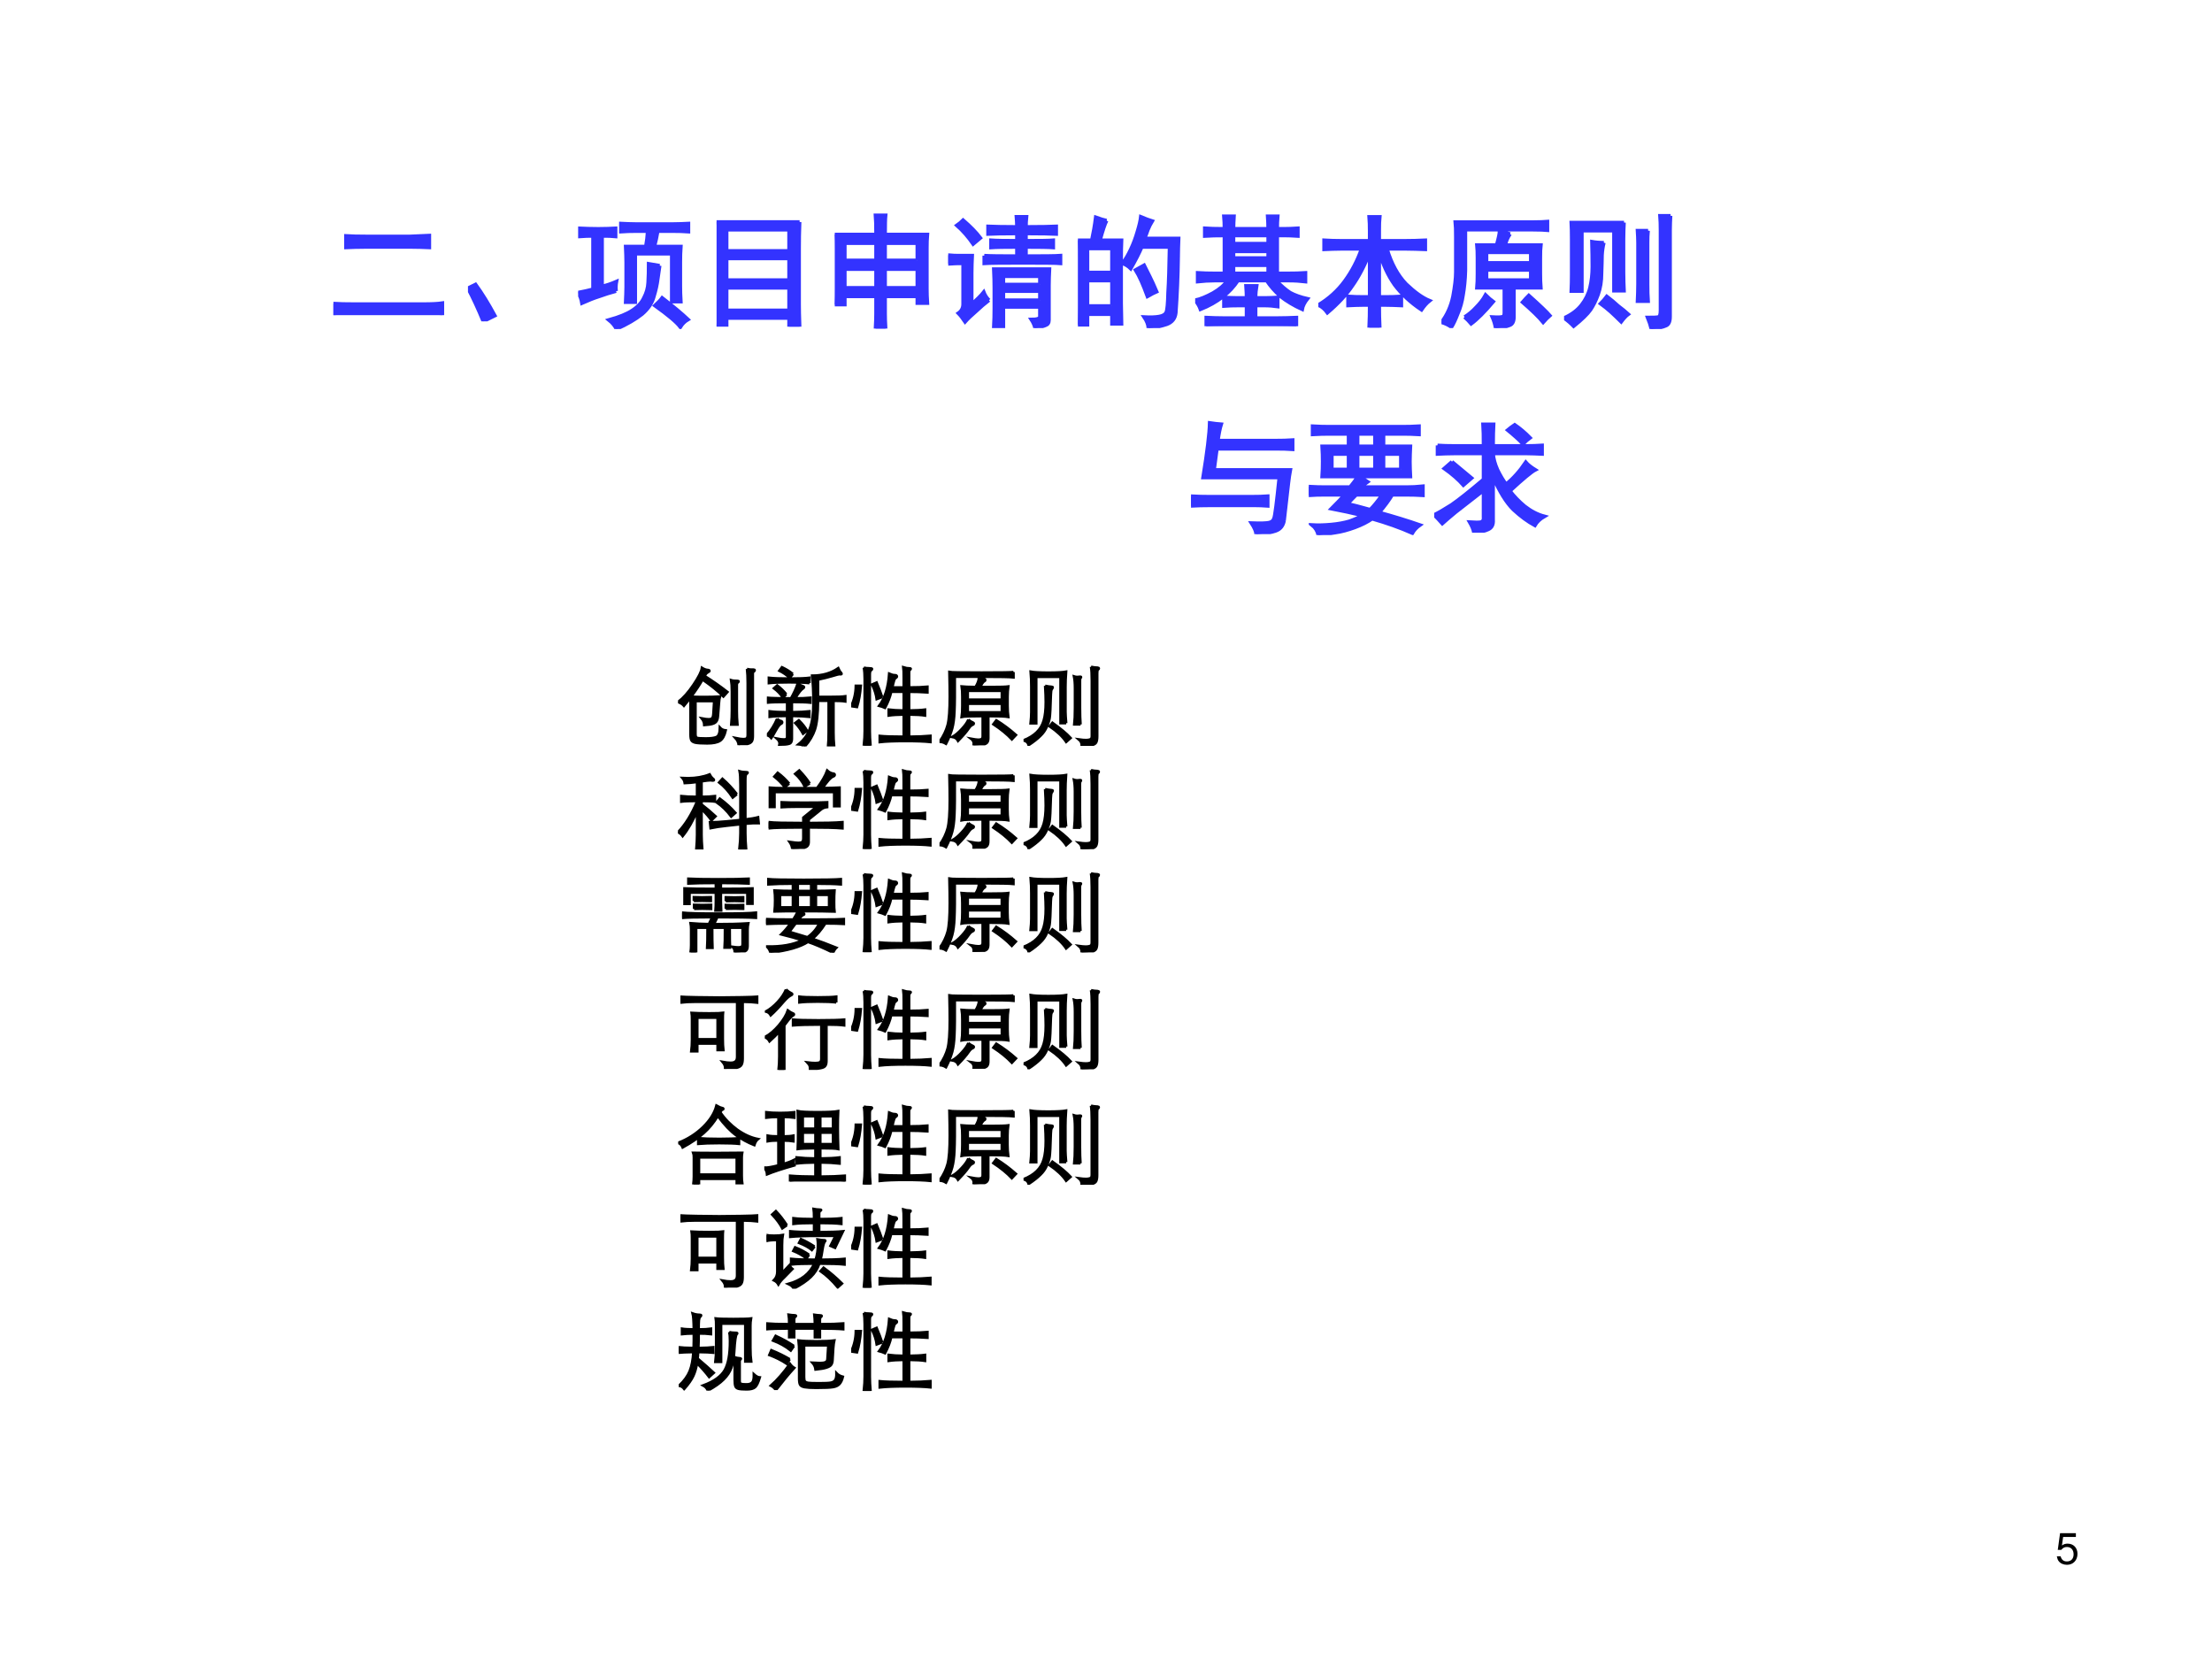 <?xml version="1.0" encoding="UTF-8" standalone="no"?>
<!DOCTYPE svg PUBLIC "-//W3C//DTD SVG 1.1//EN" "http://www.w3.org/Graphics/SVG/1.1/DTD/svg11.dtd">
<svg xmlns="http://www.w3.org/2000/svg" xmlns:xlink="http://www.w3.org/1999/xlink" version="1.1" width="720pt" height="540pt" viewBox="0 0 720 540">
<rect x="0" y="0" width="720" height="540" fill="#808080" stroke="none"/>
<g enable-background="new">
<g>
<g id="Layer-1" data-name="Artifact">
<clipPath id="cp128">
<path transform="matrix(1,0,0,-1,0,540)" d="M 0 0 L 720 0 L 720 540 L 0 540 Z " fill-rule="evenodd"/>
</clipPath>
<g clip-path="url(#cp128)">
<path transform="matrix(1,0,0,-1,0,540)" d="M 0 0 L 720 0 L 720 540 L 0 540 Z " fill="#ffffff" fill-rule="evenodd"/>
</g>
</g>
<g id="Layer-1" data-name="Artifact">
<clipPath id="cp129">
<path transform="matrix(1,0,0,-1,0,540)" d="M 0 0 L 720 0 L 720 540 L 0 540 Z " fill-rule="evenodd"/>
</clipPath>
<g clip-path="url(#cp129)">
<symbol id="font_82_16">
<path d="M .441 .732 L .075 .732 L .022 .346 L .103 .346 C .144 .395 .178 .412 .234 .412 C .329 .412 .388 .347 .388 .242 C .388 .14 .329 .078 .233 .078 C .156 .078 .109 .117 .088 .197 L 0 .197 C .012 .139 .022 .111 .043 .085 C .083 .031 .155 0 .235 0 C .378 0 .478 .104 .478 .254 C .478 .394 .385 .49 .249 .49 C .199 .49 .159 .477 .118 .447 L .146 .645 L .441 .645 L .441 .732 Z "/>
</symbol>
<use xlink:href="#font_82_16" transform="matrix(14.064,0,0,-14.064,669.492,509.339)"/>
</g>
</g>
<g id="Layer-1" data-name="P">
<clipPath id="cp131">
<path transform="matrix(1,0,0,-1,0,540)" d="M 0 0 L 720 0 L 720 540 L 0 540 Z " fill-rule="evenodd"/>
</clipPath>
<g clip-path="url(#cp131)">
<symbol id="font_84_4c2">
<path d="M .734 .09 C .797 .09 .848 .092 .887 .098 L .887 0 C .845 .003 .794 .004 .734 .004 L .168 .004 C .1 .004 .044 .003 0 0 L 0 .094 C .047 .091 .102 .09 .164 .09 L .734 .09 M .625 .641 C .682 .643 .734 .646 .781 .648 L .781 .551 C .734 .553 .684 .555 .629 .555 L .266 .555 C .203 .555 .148 .553 .102 .551 L .102 .645 C .148 .642 .202 .641 .262 .641 L .625 .641 Z "/>
</symbol>
<use xlink:href="#font_84_4c2" transform="matrix(39.984,0,0,-39.984,108.527,102.578)" fill="#3333ff"/>
<use xlink:href="#font_84_4c2" stroke-width=".029" stroke-linecap="butt" stroke-miterlimit="10" stroke-linejoin="miter" transform="matrix(39.984,0,0,-39.984,108.527,102.578)" fill="none" stroke="#3333ff"/>
</g>
</g>
<g id="Layer-1" data-name="P">
<clipPath id="cp133">
<path transform="matrix(1,0,0,-1,0,540)" d="M 0 0 L 720 0 L 720 540 L 0 540 Z " fill-rule="evenodd"/>
</clipPath>
<g clip-path="url(#cp133)">
<symbol id="font_84_23d">
<path d="M .125 0 C .083 .102 .042 .191 0 .27 L .062 .301 C .115 .228 .167 .143 .219 .047 L .125 0 Z "/>
</symbol>
<use xlink:href="#font_84_23d" transform="matrix(39.984,0,0,-39.984,152.319,104.608)" fill="#3333ff"/>
<use xlink:href="#font_84_23d" stroke-width=".029" stroke-linecap="butt" stroke-miterlimit="10" stroke-linejoin="miter" transform="matrix(39.984,0,0,-39.984,152.319,104.608)" fill="none" stroke="#3333ff"/>
</g>
</g>
<g id="Layer-1" data-name="P">
<clipPath id="cp134">
<path transform="matrix(1,0,0,-1,0,540)" d="M 0 0 L 720 0 L 720 540 L 0 540 Z " fill-rule="evenodd"/>
</clipPath>
<g clip-path="url(#cp134)">
<symbol id="font_84_4eaf">
<path d="M .773 .855 C .815 .855 .857 .857 .898 .859 L .898 .793 C .857 .796 .815 .797 .773 .797 L .648 .797 C .641 .755 .632 .714 .621 .672 L .836 .672 C .833 .633 .832 .59 .832 .543 L .832 .348 C .832 .314 .833 .272 .836 .223 L .762 .223 L .762 .613 L .465 .613 L .465 .219 L .387 .219 C .389 .266 .391 .307 .391 .344 L .391 .543 C .391 .582 .389 .625 .387 .672 L .551 .672 C .559 .716 .564 .758 .566 .797 L .469 .797 C .43 .797 .389 .796 .348 .793 L .348 .859 C .389 .857 .43 .855 .469 .855 L .773 .855 M .309 .309 C .259 .296 .214 .281 .172 .266 C .13 .253 .083 .234 .031 .211 C .026 .242 .016 .271 0 .297 C .042 .305 .082 .314 .121 .324 L .121 .758 C .087 .758 .051 .757 .012 .754 L .012 .82 C .056 .818 .107 .816 .164 .816 C .221 .816 .268 .818 .305 .82 L .305 .754 C .276 .757 .24 .758 .195 .758 L .195 .348 C .229 .355 .268 .368 .312 .387 C .307 .361 .306 .335 .309 .309 M .664 .516 C .659 .484 .654 .448 .648 .406 C .643 .365 .633 .318 .617 .266 C .604 .214 .572 .165 .52 .121 C .467 .079 .398 .039 .312 0 C .299 .026 .279 .051 .25 .074 C .336 .098 .4 .124 .441 .152 C .486 .181 .517 .215 .535 .254 C .556 .293 .568 .335 .57 .379 C .573 .426 .574 .477 .574 .531 C .6 .526 .63 .521 .664 .516 M .684 .254 C .775 .184 .845 .125 .895 .078 C .868 .062 .848 .042 .832 .016 C .803 .055 .734 .113 .625 .191 C .651 .215 .671 .236 .684 .254 Z "/>
</symbol>
<symbol id="font_84_2d24">
<path d="M .676 .852 C .673 .776 .672 .704 .672 .637 L .672 .18 C .672 .141 .673 .081 .676 0 L .59 0 L .59 .07 L .082 .07 L .082 .004 L 0 .004 C .003 .074 .004 .13 .004 .172 L .004 .637 C .004 .723 .003 .794 0 .852 L .676 .852 M .59 .133 L .59 .316 L .082 .316 L .082 .133 L .59 .133 M .59 .379 L .59 .555 L .082 .555 L .082 .379 L .59 .379 M .59 .617 L .59 .789 L .082 .789 L .082 .617 L .59 .617 Z "/>
</symbol>
<symbol id="font_84_2b69">
<path d="M .336 .766 C .336 .839 .335 .891 .332 .922 L .414 .922 C .411 .893 .41 .841 .41 .766 L .754 .766 C .751 .732 .75 .695 .75 .656 L .75 .324 C .75 .29 .751 .251 .754 .207 L .672 .207 L .672 .262 L .41 .262 L .41 .121 C .41 .092 .411 .052 .414 0 L .332 0 C .335 .052 .336 .092 .336 .121 L .336 .262 L .082 .262 L .082 .195 L 0 .195 C .003 .24 .004 .284 .004 .328 L .004 .652 C .004 .694 .003 .732 0 .766 L .336 .766 M .672 .332 L .672 .484 L .41 .484 L .41 .332 L .672 .332 M .336 .332 L .336 .484 L .082 .484 L .082 .332 L .336 .332 M .672 .555 L .672 .695 L .41 .695 L .41 .555 L .672 .555 M .336 .555 L .336 .695 L .082 .695 L .082 .555 L .336 .555 Z "/>
</symbol>
<symbol id="font_84_422d">
<path d="M .375 .324 C .375 .368 .374 .421 .371 .48 L .824 .48 C .822 .436 .82 .392 .82 .348 L .82 .066 C .82 .043 .811 .029 .793 .023 C .777 .016 .749 .008 .707 0 C .702 .023 .691 .047 .676 .07 C .723 .07 .746 .078 .746 .094 L .746 .172 L .449 .172 L .449 .008 L .371 .008 C .374 .06 .375 .111 .375 .16 L .375 .324 M .293 .59 C .335 .587 .423 .586 .559 .586 L .559 .66 C .46 .66 .389 .659 .348 .656 L .348 .715 C .389 .712 .46 .711 .559 .711 L .559 .77 C .447 .77 .368 .768 .324 .766 L .324 .828 C .371 .826 .449 .824 .559 .824 C .559 .853 .557 .88 .555 .906 L .637 .906 C .634 .878 .633 .85 .633 .824 C .755 .824 .837 .826 .879 .828 L .879 .766 C .837 .768 .755 .77 .633 .77 L .633 .711 C .747 .711 .822 .712 .855 .715 L .855 .656 C .816 .659 .742 .66 .633 .66 L .633 .586 C .781 .586 .875 .587 .914 .59 L .914 .527 C .88 .53 .779 .531 .609 .531 C .443 .531 .337 .53 .293 .527 L .293 .59 M .332 .227 C .298 .201 .263 .171 .227 .137 C .19 .105 .16 .077 .137 .051 C .118 .079 .1 .103 .082 .121 C .108 .139 .121 .164 .121 .195 L .121 .527 C .082 .527 .042 .526 0 .523 L 0 .594 C .034 .591 .061 .59 .082 .59 L .195 .59 C .193 .548 .191 .501 .191 .449 L .191 .195 C .233 .232 .266 .264 .289 .293 C .299 .267 .314 .245 .332 .227 M .746 .227 L .746 .301 L .449 .301 L .449 .227 L .746 .227 M .746 .355 L .746 .422 L .449 .422 L .449 .355 L .746 .355 M .203 .684 C .164 .741 .12 .792 .07 .836 C .089 .849 .105 .863 .121 .879 C .181 .827 .228 .779 .262 .734 C .238 .714 .219 .697 .203 .684 Z "/>
</symbol>
<use xlink:href="#font_84_4eaf" transform="matrix(39.984,0,0,-39.984,188.182,107.107)" fill="#3333ff"/>
<use xlink:href="#font_84_2d24" transform="matrix(39.984,0,0,-39.984,233.244,106.326)" fill="#3333ff"/>
<use xlink:href="#font_84_2b69" transform="matrix(39.984,0,0,-39.984,271.71,106.951)" fill="#3333ff"/>
<use xlink:href="#font_84_422d" transform="matrix(39.984,0,0,-39.984,308.65,106.795)" fill="#3333ff"/>
<use xlink:href="#font_84_4eaf" stroke-width=".029" stroke-linecap="butt" stroke-miterlimit="10" stroke-linejoin="miter" transform="matrix(39.984,0,0,-39.984,188.182,107.107)" fill="none" stroke="#3333ff"/>
<use xlink:href="#font_84_2d24" stroke-width=".029" stroke-linecap="butt" stroke-miterlimit="10" stroke-linejoin="miter" transform="matrix(39.984,0,0,-39.984,233.244,106.326)" fill="none" stroke="#3333ff"/>
<use xlink:href="#font_84_2b69" stroke-width=".029" stroke-linecap="butt" stroke-miterlimit="10" stroke-linejoin="miter" transform="matrix(39.984,0,0,-39.984,271.71,106.951)" fill="none" stroke="#3333ff"/>
<use xlink:href="#font_84_422d" stroke-width=".029" stroke-linecap="butt" stroke-miterlimit="10" stroke-linejoin="miter" transform="matrix(39.984,0,0,-39.984,308.65,106.795)" fill="none" stroke="#3333ff"/>
</g>
</g>
<g id="Layer-1" data-name="P">
<clipPath id="cp135">
<path transform="matrix(1,0,0,-1,0,540)" d="M 0 0 L 720 0 L 720 540 L 0 540 Z " fill-rule="evenodd"/>
</clipPath>
<g clip-path="url(#cp135)">
<symbol id="font_84_2cba">
<path d="M .234 .875 C .221 .852 .203 .798 .18 .715 L .355 .715 C .353 .671 .352 .615 .352 .547 L .352 .203 C .352 .164 .353 .108 .355 .035 L .277 .035 L .277 .113 L .078 .113 L .078 .027 L 0 .027 C .003 .111 .004 .163 .004 .184 L .004 .543 C .004 .613 .003 .671 0 .715 L .113 .715 C .126 .775 .137 .837 .145 .902 C .181 .889 .211 .88 .234 .875 M .816 .578 C .814 .419 .807 .268 .797 .125 C .792 .078 .767 .047 .723 .031 C .678 .016 .629 .005 .574 0 C .572 .029 .56 .059 .539 .09 C .591 .087 .632 .089 .66 .094 C .691 .099 .711 .111 .719 .129 C .727 .147 .732 .201 .734 .289 C .74 .378 .743 .501 .746 .66 L .52 .66 C .499 .611 .469 .552 .43 .484 C .411 .503 .389 .517 .363 .527 C .387 .559 .409 .596 .43 .641 C .451 .685 .469 .733 .484 .785 C .5 .837 .509 .878 .512 .906 C .548 .891 .579 .879 .605 .871 C .592 .85 .581 .827 .57 .801 C .562 .777 .553 .754 .543 .73 L .82 .73 C .818 .676 .816 .625 .816 .578 M .277 .18 L .277 .387 L .078 .387 L .078 .18 L .277 .18 M .277 .453 L .277 .648 L .078 .648 L .078 .453 L .277 .453 M .586 .418 C .602 .387 .62 .346 .641 .297 C .622 .289 .598 .276 .566 .258 C .548 .307 .531 .349 .516 .383 C .5 .419 .484 .449 .469 .473 C .487 .483 .51 .496 .539 .512 L .586 .418 Z "/>
</symbol>
<use xlink:href="#font_84_2cba" transform="matrix(39.984,0,0,-39.984,350.858,106.795)" fill="#3333ff"/>
<use xlink:href="#font_84_2cba" stroke-width=".029" stroke-linecap="butt" stroke-miterlimit="10" stroke-linejoin="miter" transform="matrix(39.984,0,0,-39.984,350.858,106.795)" fill="none" stroke="#3333ff"/>
</g>
</g>
<g id="Layer-1" data-name="P">
<clipPath id="cp136">
<path transform="matrix(1,0,0,-1,0,540)" d="M 0 0 L 720 0 L 720 540 L 0 540 Z " fill-rule="evenodd"/>
</clipPath>
<g clip-path="url(#cp136)">
<symbol id="font_84_e30">
<path d="M .238 .793 C .238 .829 .237 .863 .234 .895 L .316 .895 C .314 .861 .312 .827 .312 .793 L .594 .793 C .594 .829 .592 .863 .59 .895 L .672 .895 C .669 .861 .668 .827 .668 .793 L .727 .793 C .755 .793 .792 .794 .836 .797 L .836 .734 C .792 .737 .755 .738 .727 .738 L .668 .738 L .668 .43 L .754 .43 C .806 .43 .854 .431 .898 .434 L .898 .363 C .857 .368 .81 .371 .758 .371 L .66 .371 C .699 .329 .737 .297 .773 .273 C .81 .253 .857 .236 .914 .223 C .891 .194 .876 .165 .871 .137 C .803 .168 .745 .203 .695 .242 C .648 .284 .611 .327 .582 .371 L .348 .371 C .316 .322 .275 .277 .223 .238 C .173 .199 .113 .165 .043 .137 C .035 .16 .021 .185 0 .211 C .044 .221 .092 .241 .145 .27 C .199 .301 .238 .335 .262 .371 L .16 .371 C .113 .371 .066 .368 .02 .363 L .02 .434 C .066 .431 .113 .43 .16 .43 L .238 .43 L .238 .738 C .176 .738 .122 .737 .078 .734 L .078 .797 C .122 .794 .167 .793 .211 .793 L .238 .793 M .418 .23 C .418 .257 .417 .289 .414 .328 L .5 .328 C .495 .299 .492 .267 .492 .23 L .566 .23 C .603 .23 .638 .232 .672 .234 L .672 .16 C .638 .165 .602 .168 .562 .168 L .492 .168 L .492 .066 L .66 .066 C .72 .066 .775 .068 .824 .07 L .824 0 C .775 .003 .72 .004 .66 .004 L .238 .004 C .186 .004 .137 .003 .09 0 L .09 .07 C .134 .068 .184 .066 .238 .066 L .418 .066 L .418 .168 L .355 .168 C .311 .168 .271 .167 .234 .164 L .234 .234 C .271 .232 .309 .23 .348 .23 L .418 .23 M .594 .43 L .594 .496 L .312 .496 L .312 .43 L .594 .43 M .594 .672 L .594 .738 L .312 .738 L .312 .672 L .594 .672 M .594 .555 L .594 .609 L .312 .609 L .312 .555 L .594 .555 Z "/>
</symbol>
<symbol id="font_84_1d62">
<path d="M .418 .707 L .418 .785 C .418 .827 .417 .866 .414 .902 L .5 .902 C .497 .874 .496 .836 .496 .789 L .496 .707 L .715 .707 C .759 .707 .811 .708 .871 .711 L .871 .637 C .814 .639 .763 .641 .719 .641 L .559 .641 C .595 .521 .647 .426 .715 .355 C .785 .288 .849 .242 .906 .219 C .883 .201 .861 .176 .84 .145 C .751 .204 .678 .272 .621 .348 C .566 .426 .525 .516 .496 .617 L .496 .25 L .547 .25 C .589 .25 .632 .251 .676 .254 L .676 .18 C .632 .182 .587 .184 .543 .184 L .496 .184 C .496 .124 .497 .062 .5 0 L .414 0 C .417 .062 .418 .124 .418 .184 L .367 .184 C .326 .184 .284 .182 .242 .18 L .242 .254 C .284 .251 .326 .25 .367 .25 L .418 .25 L .418 .609 C .376 .503 .329 .413 .277 .34 C .228 .267 .16 .194 .074 .121 C .053 .15 .029 .171 0 .184 C .086 .236 .158 .301 .215 .379 C .272 .457 .318 .544 .352 .641 L .18 .641 C .138 .641 .094 .639 .047 .637 L .047 .711 C .094 .708 .137 .707 .176 .707 L .418 .707 Z "/>
</symbol>
<use xlink:href="#font_84_e30" transform="matrix(39.984,0,0,-39.984,389.028,106.17)" fill="#3333ff"/>
<use xlink:href="#font_84_1d62" transform="matrix(39.984,0,0,-39.984,429.108,106.639)" fill="#3333ff"/>
<use xlink:href="#font_84_e30" stroke-width=".029" stroke-linecap="butt" stroke-miterlimit="10" stroke-linejoin="miter" transform="matrix(39.984,0,0,-39.984,389.028,106.17)" fill="none" stroke="#3333ff"/>
<use xlink:href="#font_84_1d62" stroke-width=".029" stroke-linecap="butt" stroke-miterlimit="10" stroke-linejoin="miter" transform="matrix(39.984,0,0,-39.984,429.108,106.639)" fill="none" stroke="#3333ff"/>
</g>
</g>
<g id="Layer-1" data-name="P">
<clipPath id="cp137">
<path transform="matrix(1,0,0,-1,0,540)" d="M 0 0 L 720 0 L 720 540 L 0 540 Z " fill-rule="evenodd"/>
</clipPath>
<g clip-path="url(#cp137)">
<symbol id="font_84_9d5">
<path d="M .559 .766 C .54 .74 .527 .71 .52 .676 L .809 .676 C .806 .652 .805 .616 .805 .566 L .805 .445 C .805 .404 .806 .365 .809 .328 L .59 .328 L .59 .09 C .59 .053 .578 .031 .555 .023 C .531 .013 .493 .005 .441 0 C .436 .031 .427 .061 .414 .09 C .464 .087 .492 .089 .5 .094 C .508 .096 .512 .107 .512 .125 L .512 .328 L .289 .328 C .292 .359 .293 .397 .293 .441 L .293 .57 C .293 .612 .292 .647 .289 .676 L .449 .676 C .465 .733 .473 .771 .473 .789 L .559 .766 M 0 .047 C .047 .109 .078 .18 .094 .258 C .109 .339 .117 .405 .117 .457 L .117 .742 C .117 .797 .116 .837 .113 .863 L .742 .863 C .799 .863 .84 .865 .863 .867 L .863 .797 C .842 .799 .802 .801 .742 .801 L .195 .801 L .195 .469 C .193 .393 .186 .327 .176 .27 C .168 .215 .154 .164 .133 .117 C .115 .07 .098 .034 .082 .008 C .056 .026 .029 .039 0 .047 M .727 .531 L .727 .617 L .367 .617 L .367 .531 L .727 .531 M .727 .391 L .727 .473 L .367 .473 L .367 .391 L .727 .391 M .188 .09 C .221 .111 .253 .137 .281 .168 C .312 .199 .339 .233 .359 .27 C .383 .246 .404 .228 .422 .215 C .352 .132 .292 .072 .242 .035 C .227 .053 .208 .072 .188 .09 M .711 .266 C .802 .185 .859 .13 .883 .102 C .865 .086 .846 .068 .828 .047 C .794 .089 .738 .143 .66 .211 C .678 .232 .695 .25 .711 .266 Z "/>
</symbol>
<symbol id="font_84_84f">
<path d="M .488 .867 C .486 .826 .484 .781 .484 .734 L .484 .461 C .484 .406 .486 .357 .488 .312 L .406 .312 L .406 .801 L .145 .801 L .145 .309 L .059 .309 C .061 .353 .062 .398 .062 .445 L .062 .73 C .062 .785 .061 .831 .059 .867 L .488 .867 M .867 .922 C .865 .885 .863 .846 .863 .805 L .863 .102 C .863 .06 .852 .035 .828 .027 C .807 .017 .768 .008 .711 0 C .703 .031 .693 .062 .68 .094 C .727 .094 .755 .095 .766 .098 C .779 .1 .785 .118 .785 .152 L .785 .805 C .785 .846 .784 .885 .781 .922 L .867 .922 M .324 .703 C .316 .672 .311 .638 .309 .602 C .309 .568 .307 .518 .305 .453 C .305 .391 .296 .333 .277 .281 C .259 .232 .238 .19 .215 .156 C .191 .122 .146 .078 .078 .023 C .055 .047 .029 .069 0 .09 C .062 .118 .109 .154 .141 .195 C .174 .237 .198 .284 .211 .336 C .224 .391 .23 .448 .23 .508 C .23 .568 .229 .635 .227 .711 C .255 .706 .288 .703 .324 .703 M .684 .801 C .681 .772 .68 .74 .68 .703 L .68 .367 C .68 .315 .681 .268 .684 .227 L .598 .227 C .6 .271 .602 .318 .602 .367 L .602 .703 C .602 .734 .6 .767 .598 .801 L .684 .801 M .348 .266 C .382 .24 .413 .214 .441 .188 C .473 .164 .5 .142 .523 .121 C .505 .108 .486 .087 .465 .059 C .434 .09 .405 .117 .379 .141 C .353 .164 .326 .186 .297 .207 C .315 .225 .332 .245 .348 .266 Z "/>
</symbol>
<use xlink:href="#font_84_9d5" transform="matrix(39.984,0,0,-39.984,469.188,106.795)" fill="#3333ff"/>
<use xlink:href="#font_84_84f" transform="matrix(39.984,0,0,-39.984,509.1,107.107)" fill="#3333ff"/>
<use xlink:href="#font_84_9d5" stroke-width=".029" stroke-linecap="butt" stroke-miterlimit="10" stroke-linejoin="miter" transform="matrix(39.984,0,0,-39.984,469.188,106.795)" fill="none" stroke="#3333ff"/>
<use xlink:href="#font_84_84f" stroke-width=".029" stroke-linecap="butt" stroke-miterlimit="10" stroke-linejoin="miter" transform="matrix(39.984,0,0,-39.984,509.1,107.107)" fill="none" stroke="#3333ff"/>
</g>
</g>
<g id="Layer-1" data-name="P">
<clipPath id="cp138">
<path transform="matrix(1,0,0,-1,0,540)" d="M 0 0 L 720 0 L 720 540 L 0 540 Z " fill-rule="evenodd"/>
</clipPath>
<g clip-path="url(#cp138)">
<symbol id="font_84_444">
<path d="M .758 .109 C .75 .068 .728 .04 .691 .027 C .655 .014 .602 .005 .531 0 C .529 .023 .516 .053 .492 .09 C .568 .087 .616 .089 .637 .094 C .658 .099 .671 .111 .676 .129 C .684 .147 .698 .258 .719 .461 L .098 .461 C .132 .669 .15 .818 .152 .906 C .186 .901 .217 .897 .246 .895 C .236 .863 .227 .819 .219 .762 L .688 .762 C .74 .762 .786 .763 .828 .766 L .828 .691 C .786 .694 .742 .695 .695 .695 L .211 .695 L .188 .523 L .809 .523 C .803 .492 .798 .456 .793 .414 L .758 .109 M .496 .305 C .543 .305 .586 .306 .625 .309 L .625 .23 C .586 .233 .552 .234 .523 .234 L .148 .234 C .102 .234 .052 .233 0 .23 L 0 .309 C .052 .306 .102 .305 .148 .305 L .496 .305 Z "/>
</symbol>
<use xlink:href="#font_84_444" transform="matrix(39.96,0,0,-39.96,387.672,173.856)" fill="#3333ff"/>
<use xlink:href="#font_84_444" stroke-width=".029" stroke-linecap="butt" stroke-miterlimit="10" stroke-linejoin="miter" transform="matrix(39.96,0,0,-39.96,387.672,173.856)" fill="none" stroke="#3333ff"/>
</g>
</g>
<g id="Layer-1" data-name="P">
<clipPath id="cp139">
<path transform="matrix(1,0,0,-1,0,540)" d="M 0 0 L 720 0 L 720 540 L 0 540 Z " fill-rule="evenodd"/>
</clipPath>
<g clip-path="url(#cp139)">
<symbol id="font_84_3fb7">
<path d="M .766 .883 C .805 .883 .849 .884 .898 .887 L .898 .82 C .849 .823 .805 .824 .766 .824 L .609 .824 L .609 .723 L .828 .723 C .826 .678 .824 .637 .824 .598 C .824 .559 .826 .518 .828 .477 L .414 .477 C .443 .458 .465 .444 .48 .434 C .457 .418 .44 .404 .43 .391 L .797 .391 C .839 .391 .883 .393 .93 .398 L .93 .324 C .883 .327 .837 .328 .793 .328 L .68 .328 C .654 .284 .618 .236 .574 .184 C .691 .152 .802 .118 .906 .082 C .88 .064 .859 .042 .844 .016 C .745 .06 .635 .099 .516 .133 C .479 .107 .432 .083 .375 .062 C .32 .042 .267 .027 .215 .02 C .165 .012 .12 .005 .078 0 C .07 .034 .053 .061 .027 .082 C .077 .079 .129 .081 .184 .086 C .238 .091 .288 .1 .332 .113 C .376 .129 .411 .145 .438 .16 C .352 .181 .267 .199 .184 .215 C .223 .254 .259 .292 .293 .328 L .129 .328 C .085 .328 .042 .327 0 .324 L 0 .395 C .052 .392 .095 .391 .129 .391 L .336 .391 C .362 .422 .383 .451 .398 .477 L .109 .477 C .112 .518 .113 .559 .113 .598 C .113 .637 .112 .678 .109 .723 L .324 .723 L .324 .824 L .172 .824 C .128 .824 .081 .823 .031 .82 L .031 .887 C .081 .884 .126 .883 .168 .883 L .766 .883 M .316 .254 C .358 .246 .419 .23 .5 .207 C .531 .238 .564 .279 .598 .328 L .387 .328 C .363 .305 .34 .28 .316 .254 M .539 .535 L .539 .66 L .398 .66 L .398 .535 L .539 .535 M .75 .535 L .75 .66 L .609 .66 L .609 .535 L .75 .535 M .324 .535 L .324 .66 L .188 .66 L .188 .535 L .324 .535 M .539 .723 L .539 .824 L .398 .824 L .398 .723 L .539 .723 Z "/>
</symbol>
<symbol id="font_84_2278">
<path d="M .027 .711 C .069 .708 .113 .707 .16 .707 L .402 .707 C .402 .783 .401 .841 .398 .883 L .484 .883 C .482 .841 .48 .783 .48 .707 L .758 .707 C .794 .707 .835 .708 .879 .711 L .879 .641 C .832 .643 .792 .645 .758 .645 L .48 .645 C .483 .603 .495 .559 .516 .512 C .539 .465 .562 .426 .586 .395 C .643 .441 .697 .501 .746 .574 C .764 .553 .79 .533 .824 .512 C .793 .496 .724 .439 .617 .34 C .651 .296 .691 .254 .738 .215 C .788 .176 .841 .148 .898 .133 C .862 .112 .836 .087 .82 .059 C .763 .09 .704 .133 .645 .188 C .587 .245 .533 .333 .48 .453 L .48 .105 C .483 .066 .47 .04 .441 .027 C .415 .014 .376 .005 .324 0 C .319 .026 .307 .055 .289 .086 C .333 .083 .363 .083 .379 .086 C .397 .091 .405 .105 .402 .129 L .402 .344 C .298 .263 .223 .204 .176 .168 C .132 .132 .095 .1 .066 .074 C .043 .1 .021 .124 0 .145 C .036 .163 .083 .19 .141 .227 C .198 .266 .285 .335 .402 .434 L .402 .645 L .16 .645 C .113 .645 .069 .643 .027 .641 L .027 .711 M .145 .578 C .202 .531 .255 .487 .305 .445 L .238 .387 C .199 .431 .147 .477 .082 .523 L .145 .578 M .656 .879 C .698 .85 .74 .815 .781 .773 C .763 .76 .743 .743 .723 .723 C .694 .754 .652 .792 .598 .836 C .613 .849 .633 .863 .656 .879 Z "/>
</symbol>
<use xlink:href="#font_84_3fb7" transform="matrix(39.96,0,0,-39.96,425.999,174.168)" fill="#3333ff"/>
<use xlink:href="#font_84_2278" transform="matrix(39.96,0,0,-39.96,466.823,173.388)" fill="#3333ff"/>
<use xlink:href="#font_84_3fb7" stroke-width=".029" stroke-linecap="butt" stroke-miterlimit="10" stroke-linejoin="miter" transform="matrix(39.96,0,0,-39.96,425.999,174.168)" fill="none" stroke="#3333ff"/>
<use xlink:href="#font_84_2278" stroke-width=".029" stroke-linecap="butt" stroke-miterlimit="10" stroke-linejoin="miter" transform="matrix(39.96,0,0,-39.96,466.823,173.388)" fill="none" stroke="#3333ff"/>
</g>
</g>
<g id="Layer-1" data-name="P">
<clipPath id="cp140">
<path transform="matrix(1,0,0,-1,0,540)" d="M 0 0 L 720 0 L 720 540 L 0 540 Z " fill-rule="evenodd"/>
</clipPath>
<g clip-path="url(#cp140)">
<symbol id="font_8d_2a95">
<path d="M .154 .565 C .186 .562 .237 .561 .307 .561 C .377 .561 .437 .563 .487 .566 C .482 .551 .479 .524 .476 .487 L .465 .345 C .463 .317 .458 .296 .449 .281 C .441 .267 .426 .256 .404 .249 C .383 .242 .35 .237 .305 .234 C .304 .263 .294 .289 .275 .312 C .311 .305 .338 .302 .356 .302 C .374 .302 .387 .306 .395 .313 C .404 .321 .409 .339 .411 .368 L .42 .513 L .203 .513 L .203 .129 C .203 .104 .209 .09 .221 .086 C .234 .081 .268 .079 .323 .079 C .379 .079 .42 .084 .446 .095 C .472 .106 .486 .142 .487 .205 C .504 .186 .526 .175 .555 .172 C .541 .111 .519 .071 .488 .051 C .457 .031 .408 .021 .34 .021 C .273 .021 .227 .024 .203 .029 C .18 .034 .164 .043 .156 .056 C .149 .069 .145 .09 .145 .121 L .145 .456 C .145 .489 .144 .521 .142 .55 C .122 .523 .098 .493 .069 .458 C .053 .477 .03 .491 0 .502 C .06 .548 .12 .615 .179 .703 C .239 .792 .272 .857 .278 .9 C .301 .886 .321 .878 .339 .876 C .357 .875 .366 .871 .366 .865 C .366 .86 .359 .854 .346 .847 C .333 .841 .321 .827 .308 .806 C .399 .749 .488 .687 .575 .619 L .528 .566 C .468 .627 .387 .692 .285 .763 C .252 .704 .208 .638 .154 .565 M .802 .887 C .817 .883 .831 .881 .843 .88 C .855 .88 .866 .88 .876 .88 C .887 .88 .892 .877 .892 .871 C .892 .866 .888 .861 .881 .857 C .874 .853 .87 .844 .87 .831 L .87 .104 C .87 .077 .866 .058 .858 .045 C .85 .032 .835 .022 .812 .016 C .79 .009 .755 .004 .706 0 C .703 .031 .69 .059 .667 .084 C .71 .075 .741 .071 .759 .071 C .778 .071 .791 .074 .798 .08 C .806 .086 .81 .1 .81 .122 L .81 .723 C .81 .791 .807 .846 .802 .887 M .618 .756 C .633 .751 .658 .748 .694 .748 C .701 .748 .705 .746 .705 .741 C .705 .737 .701 .733 .694 .728 C .687 .724 .684 .715 .684 .702 L .684 .399 C .684 .351 .686 .298 .691 .24 L .619 .24 C .624 .299 .626 .352 .626 .399 L .626 .623 C .626 .682 .623 .726 .618 .756 Z "/>
</symbol>
<symbol id="font_8d_3fa3">
<path d="M .302 .842 L .265 .797 C .232 .829 .192 .857 .145 .88 L .175 .921 C .223 .899 .265 .873 .302 .842 M .595 .576 L .734 .576 C .819 .576 .879 .578 .912 .583 L .912 .523 C .881 .528 .835 .53 .775 .53 L .775 .164 C .775 .109 .777 .056 .782 .005 L .712 .005 C .716 .045 .718 .098 .718 .164 L .718 .53 L .595 .53 C .594 .376 .582 .265 .559 .196 C .536 .128 .498 .063 .443 0 C .42 .014 .395 .022 .367 .024 C .429 .073 .473 .134 .5 .208 C .527 .283 .541 .382 .541 .507 C .541 .632 .536 .737 .526 .823 C .645 .823 .747 .852 .83 .91 C .841 .885 .851 .869 .858 .862 C .865 .855 .869 .85 .869 .845 C .869 .84 .865 .838 .858 .838 L .846 .84 C .837 .84 .809 .833 .76 .818 C .711 .803 .656 .79 .595 .777 L .595 .576 M .495 .736 C .441 .742 .362 .745 .259 .745 C .156 .745 .077 .742 .023 .736 L .023 .798 C .077 .792 .157 .789 .264 .789 C .371 .789 .448 .792 .495 .798 L .495 .736 M .28 .559 C .313 .617 .339 .673 .357 .727 C .38 .716 .398 .709 .411 .704 C .425 .7 .432 .695 .432 .689 C .432 .684 .429 .679 .422 .675 C .399 .662 .368 .623 .33 .559 C .397 .559 .456 .561 .506 .566 L .506 .509 C .459 .514 .388 .516 .291 .516 L .291 .398 C .382 .399 .45 .403 .494 .408 L .494 .344 C .45 .349 .382 .353 .291 .354 L .291 .086 C .291 .055 .28 .036 .257 .03 C .234 .023 .197 .02 .145 .02 C .146 .025 .147 .029 .147 .034 C .147 .053 .137 .072 .116 .091 C .15 .084 .178 .081 .201 .081 C .224 .081 .235 .091 .235 .11 L .235 .354 C .153 .354 .085 .351 .032 .344 L .032 .408 C .085 .401 .153 .398 .235 .398 L .235 .516 C .127 .516 .049 .514 .002 .509 L .002 .566 C .051 .561 .143 .559 .28 .559 M .225 .607 L .187 .566 C .16 .607 .125 .644 .082 .676 L .12 .709 C .161 .678 .196 .644 .225 .607 M .119 .322 C .133 .308 .146 .3 .159 .297 C .172 .294 .178 .289 .178 .28 C .178 .272 .173 .266 .163 .262 C .158 .26 .15 .253 .14 .242 C .131 .231 .118 .21 .101 .18 C .085 .15 .068 .122 .051 .097 C .035 .116 .018 .127 0 .13 C .048 .185 .088 .249 .119 .322 M .467 .183 L .421 .147 C .394 .196 .364 .237 .33 .272 L .372 .304 C .417 .259 .448 .218 .467 .183 Z "/>
</symbol>
<symbol id="font_8d_3fb5">
<path d="M .466 .626 C .453 .567 .429 .505 .394 .439 C .371 .449 .348 .457 .325 .463 C .392 .552 .431 .677 .442 .837 C .467 .826 .488 .82 .505 .82 C .523 .82 .532 .815 .532 .805 C .532 .798 .528 .793 .52 .788 C .512 .784 .505 .775 .5 .76 C .495 .746 .488 .718 .479 .677 L .611 .677 L .611 .793 C .611 .851 .61 .89 .607 .911 C .632 .903 .657 .899 .682 .899 C .689 .899 .693 .897 .693 .893 C .693 .89 .69 .886 .683 .881 C .677 .876 .674 .866 .674 .852 L .674 .677 C .765 .677 .836 .68 .887 .685 L .887 .619 C .816 .624 .745 .626 .674 .626 L .674 .409 C .753 .41 .815 .413 .859 .419 L .859 .35 C .816 .357 .755 .36 .674 .361 L .674 .104 C .775 .105 .857 .108 .922 .114 L .922 .042 C .857 .049 .76 .053 .631 .053 C .503 .053 .403 .049 .332 .041 L .332 .113 C .391 .107 .484 .104 .611 .104 L .611 .361 C .542 .36 .484 .357 .436 .35 L .436 .419 C .48 .413 .538 .41 .611 .409 L .611 .626 L .466 .626 M .147 .907 C .166 .902 .187 .9 .209 .9 C .232 .9 .243 .897 .243 .892 C .243 .887 .239 .881 .23 .875 C .221 .87 .217 .853 .217 .825 L .217 .166 C .217 .117 .22 .062 .225 0 L .147 0 C .154 .065 .157 .121 .157 .167 L .157 .775 C .157 .828 .154 .872 .147 .907 M .36 .565 L .297 .541 C .29 .594 .272 .651 .243 .711 L .296 .734 C .322 .673 .343 .616 .36 .565 M .112 .696 C .105 .605 .091 .523 .068 .449 L 0 .459 C .035 .533 .053 .612 .054 .696 L .112 .696 Z "/>
</symbol>
<symbol id="font_8d_428e">
<path d="M .861 .853 L .861 .791 C .818 .796 .702 .798 .511 .798 L .178 .798 C .179 .609 .178 .475 .174 .394 C .171 .313 .162 .247 .148 .196 C .134 .145 .11 .085 .076 .018 C .052 .033 .027 .041 0 .042 C .046 .108 .077 .173 .094 .236 C .111 .299 .119 .41 .119 .569 C .119 .634 .118 .729 .115 .853 C .133 .849 .258 .847 .489 .847 C .72 .847 .844 .849 .861 .853 M .419 .679 C .444 .719 .458 .757 .459 .792 C .484 .779 .505 .772 .52 .771 C .528 .77 .532 .767 .532 .76 C .532 .753 .528 .748 .519 .744 C .508 .739 .493 .717 .474 .679 L .599 .679 C .703 .679 .77 .681 .8 .685 C .795 .65 .792 .61 .792 .565 L .792 .459 C .792 .412 .795 .37 .8 .331 C .766 .337 .689 .34 .568 .34 L .568 .086 C .568 .063 .564 .046 .556 .035 C .549 .024 .533 .015 .509 .01 C .485 .005 .447 .001 .396 0 C .397 .006 .398 .012 .398 .018 C .398 .042 .388 .062 .368 .077 C .406 .07 .434 .066 .452 .066 C .47 .066 .483 .069 .49 .075 C .498 .08 .502 .091 .502 .106 L .502 .34 C .365 .34 .283 .337 .258 .331 C .263 .363 .265 .406 .265 .459 L .265 .565 C .265 .616 .263 .656 .258 .685 C .284 .682 .338 .68 .419 .679 M .725 .532 L .725 .634 L .329 .634 L .329 .532 L .725 .532 M .725 .384 L .725 .484 L .329 .484 L .329 .384 L .725 .384 M .336 .301 C .35 .286 .367 .275 .387 .267 C .395 .264 .399 .259 .399 .253 C .399 .248 .396 .244 .389 .241 C .372 .235 .356 .221 .341 .198 C .315 .159 .273 .111 .216 .052 C .203 .077 .18 .093 .149 .098 C .185 .119 .222 .15 .259 .191 C .297 .232 .323 .268 .336 .301 M .89 .121 L .842 .07 C .786 .129 .714 .188 .626 .246 L .661 .292 C .74 .243 .817 .186 .89 .121 Z "/>
</symbol>
<symbol id="font_8d_42d3">
<path d="M .785 .92 C .808 .914 .834 .911 .863 .91 C .872 .909 .876 .906 .876 .901 C .876 .896 .873 .891 .866 .887 C .86 .884 .857 .87 .857 .846 L .857 .113 C .857 .08 .853 .057 .846 .042 C .839 .027 .823 .016 .798 .01 C .773 .004 .733 .001 .677 0 C .678 .03 .667 .055 .643 .075 C .678 .07 .706 .068 .727 .068 C .748 .068 .764 .071 .776 .076 C .788 .081 .794 .093 .794 .114 L .794 .757 C .794 .831 .791 .885 .785 .92 M .496 .264 L .43 .264 L .43 .803 L .148 .803 L .148 .262 L .082 .262 C .087 .311 .09 .355 .09 .393 L .09 .687 C .09 .748 .088 .807 .083 .863 C .12 .856 .189 .852 .289 .852 C .389 .852 .458 .856 .495 .863 C .49 .794 .488 .736 .488 .687 L .488 .395 C .488 .37 .491 .326 .496 .264 M .663 .25 L .59 .25 C .595 .296 .598 .359 .598 .44 L .598 .669 C .598 .726 .594 .773 .587 .808 C .599 .804 .612 .802 .626 .802 L .662 .805 C .667 .805 .669 .803 .669 .8 C .669 .797 .667 .793 .663 .789 C .659 .785 .657 .775 .657 .76 L .657 .442 C .657 .367 .659 .303 .663 .25 M .251 .699 C .281 .692 .305 .689 .324 .688 C .335 .687 .34 .685 .34 .681 C .34 .677 .336 .67 .329 .66 C .322 .651 .319 .629 .318 .595 C .314 .448 .309 .358 .304 .325 C .299 .293 .287 .258 .27 .22 C .253 .182 .229 .147 .196 .116 C .164 .084 .119 .048 .06 .009 C .052 .038 .032 .056 0 .064 C .065 .091 .117 .123 .154 .16 C .192 .197 .219 .242 .234 .295 C .25 .348 .258 .42 .258 .51 C .258 .557 .256 .62 .251 .699 M .548 .092 L .496 .046 C .455 .107 .391 .168 .304 .227 L .336 .269 C .431 .202 .501 .143 .548 .092 Z "/>
</symbol>
<use xlink:href="#font_8d_2a95" transform="matrix(27.984,0,0,-27.984,220.7,242.56)"/>
<use xlink:href="#font_8d_3fa3" transform="matrix(27.984,0,0,-27.984,249.619,242.951)"/>
<use xlink:href="#font_8d_3fb5" transform="matrix(27.984,0,0,-27.984,277.055,242.7)"/>
<use xlink:href="#font_8d_428e" transform="matrix(27.984,0,0,-27.984,305.807,242.616)"/>
<use xlink:href="#font_8d_42d3" transform="matrix(27.984,0,0,-27.984,333.159,242.784)"/>
<use xlink:href="#font_8d_2a95" stroke-width=".029" stroke-linecap="butt" stroke-miterlimit="10" stroke-linejoin="miter" transform="matrix(27.984,0,0,-27.984,220.7,242.56)" fill="none" stroke="#000000"/>
<use xlink:href="#font_8d_3fa3" stroke-width=".029" stroke-linecap="butt" stroke-miterlimit="10" stroke-linejoin="miter" transform="matrix(27.984,0,0,-27.984,249.619,242.951)" fill="none" stroke="#000000"/>
<use xlink:href="#font_8d_3fb5" stroke-width=".029" stroke-linecap="butt" stroke-miterlimit="10" stroke-linejoin="miter" transform="matrix(27.984,0,0,-27.984,277.055,242.7)" fill="none" stroke="#000000"/>
<use xlink:href="#font_8d_428e" stroke-width=".029" stroke-linecap="butt" stroke-miterlimit="10" stroke-linejoin="miter" transform="matrix(27.984,0,0,-27.984,305.807,242.616)" fill="none" stroke="#000000"/>
<use xlink:href="#font_8d_42d3" stroke-width=".029" stroke-linecap="butt" stroke-miterlimit="10" stroke-linejoin="miter" transform="matrix(27.984,0,0,-27.984,333.159,242.784)" fill="none" stroke="#000000"/>
</g>
</g>
<g id="Layer-1" data-name="P">
<clipPath id="cp142">
<path transform="matrix(1,0,0,-1,0,540)" d="M 0 0 L 720 0 L 720 540 L 0 540 Z " fill-rule="evenodd"/>
</clipPath>
<g clip-path="url(#cp142)">
<symbol id="font_8d_32e7">
<path d="M .785 .299 L .785 .189 C .785 .134 .788 .071 .794 0 L .715 0 C .723 .071 .727 .134 .727 .189 L .727 .293 L .569 .276 C .494 .268 .431 .259 .38 .248 L .373 .316 C .427 .316 .491 .32 .565 .327 L .727 .343 L .727 .75 C .727 .826 .724 .879 .718 .91 C .741 .903 .767 .9 .796 .9 C .807 .9 .812 .898 .812 .894 C .812 .89 .808 .886 .801 .881 C .794 .877 .79 .869 .788 .858 C .786 .847 .785 .828 .785 .802 L .785 .35 C .842 .356 .891 .364 .933 .375 L .94 .306 C .897 .307 .846 .305 .785 .299 M .222 .785 C .167 .778 .12 .773 .079 .772 C .076 .795 .067 .815 .052 .832 C .075 .831 .096 .83 .117 .83 C .211 .83 .295 .845 .369 .874 C .38 .853 .391 .838 .402 .829 C .413 .821 .419 .814 .419 .809 C .419 .804 .416 .802 .409 .802 C .403 .802 .398 .802 .393 .803 C .389 .804 .384 .805 .378 .805 C .363 .805 .329 .801 .275 .793 L .275 .613 C .338 .613 .39 .616 .431 .621 L .431 .557 C .396 .562 .344 .564 .275 .564 L .275 .524 C .335 .478 .389 .432 .438 .386 L .389 .338 C .366 .374 .328 .418 .275 .469 L .275 .171 C .275 .123 .278 .068 .283 .005 L .214 .005 C .219 .068 .222 .123 .222 .171 L .222 .445 C .173 .33 .118 .233 .055 .155 C .04 .177 .021 .192 0 .2 C .086 .29 .16 .409 .222 .558 L .222 .564 C .139 .564 .078 .562 .039 .557 L .039 .621 C .084 .616 .145 .613 .222 .613 L .222 .785 M .686 .643 L .638 .604 C .589 .677 .536 .736 .479 .78 L .518 .823 C .579 .77 .635 .71 .686 .643 M .669 .426 L .62 .383 C .569 .451 .512 .506 .451 .548 L .487 .592 C .556 .541 .616 .486 .669 .426 Z "/>
</symbol>
<symbol id="font_8d_4048">
<path d="M .479 .762 L .42 .728 C .393 .783 .356 .832 .309 .874 L .357 .914 C .409 .859 .45 .809 .479 .762 M .629 .709 C .702 .71 .768 .711 .826 .714 L .826 .497 L .763 .497 L .763 .662 L .069 .662 L .069 .488 L .006 .488 L .006 .714 C .055 .71 .106 .708 .158 .708 L .564 .708 C .621 .785 .661 .854 .682 .913 C .705 .892 .729 .88 .755 .877 C .765 .876 .77 .871 .77 .862 C .77 .853 .763 .847 .75 .842 C .737 .837 .72 .824 .701 .803 C .682 .782 .658 .75 .629 .709 M .24 .76 L .187 .72 C .154 .763 .114 .804 .066 .842 L .106 .887 C .158 .848 .203 .805 .24 .76 M .467 .25 L .467 .081 C .467 .061 .462 .046 .453 .035 C .444 .024 .425 .015 .398 .01 C .371 .004 .33 .001 .276 0 C .272 .031 .261 .058 .244 .082 C .293 .075 .327 .071 .346 .071 C .365 .071 .38 .074 .389 .08 C .399 .085 .404 .101 .404 .126 L .404 .25 C .192 .25 .057 .247 0 .24 L 0 .312 C .058 .305 .193 .302 .404 .302 L .404 .365 L .559 .491 L .328 .491 C .258 .491 .199 .489 .152 .486 L .152 .543 C .201 .54 .289 .539 .417 .539 C .545 .539 .633 .54 .682 .543 L .682 .487 C .653 .484 .631 .475 .614 .462 L .467 .343 L .467 .302 C .649 .302 .78 .305 .86 .312 L .86 .24 C .78 .247 .649 .25 .467 .25 Z "/>
</symbol>
<use xlink:href="#font_8d_32e7" transform="matrix(27.96,0,0,-27.96,220.671,276.494)"/>
<use xlink:href="#font_8d_4048" transform="matrix(27.96,0,0,-27.96,250.177,276.326)"/>
<use xlink:href="#font_8d_3fb5" transform="matrix(27.96,0,0,-27.96,277.055,276.326)"/>
<use xlink:href="#font_8d_428e" transform="matrix(27.96,0,0,-27.96,305.806,276.242)"/>
<use xlink:href="#font_8d_42d3" transform="matrix(27.96,0,0,-27.96,333.159,276.41)"/>
<use xlink:href="#font_8d_32e7" stroke-width=".029" stroke-linecap="butt" stroke-miterlimit="10" stroke-linejoin="miter" transform="matrix(27.96,0,0,-27.96,220.671,276.494)" fill="none" stroke="#000000"/>
<use xlink:href="#font_8d_4048" stroke-width=".029" stroke-linecap="butt" stroke-miterlimit="10" stroke-linejoin="miter" transform="matrix(27.96,0,0,-27.96,250.177,276.326)" fill="none" stroke="#000000"/>
<use xlink:href="#font_8d_3fb5" stroke-width=".029" stroke-linecap="butt" stroke-miterlimit="10" stroke-linejoin="miter" transform="matrix(27.96,0,0,-27.96,277.055,276.326)" fill="none" stroke="#000000"/>
<use xlink:href="#font_8d_428e" stroke-width=".029" stroke-linecap="butt" stroke-miterlimit="10" stroke-linejoin="miter" transform="matrix(27.96,0,0,-27.96,305.806,276.242)" fill="none" stroke="#000000"/>
<use xlink:href="#font_8d_42d3" stroke-width=".029" stroke-linecap="butt" stroke-miterlimit="10" stroke-linejoin="miter" transform="matrix(27.96,0,0,-27.96,333.159,276.41)" fill="none" stroke="#000000"/>
</g>
</g>
<g id="Layer-1" data-name="P">
<clipPath id="cp143">
<path transform="matrix(1,0,0,-1,0,540)" d="M 0 0 L 720 0 L 720 540 L 0 540 Z " fill-rule="evenodd"/>
</clipPath>
<g clip-path="url(#cp143)">
<symbol id="font_8d_3fc9">
<path d="M .393 .808 C .254 .808 .147 .806 .073 .802 L .073 .858 C .146 .854 .262 .852 .422 .852 C .582 .852 .7 .854 .775 .858 L .775 .802 C .703 .806 .595 .808 .452 .808 L .452 .74 C .628 .74 .751 .742 .82 .745 L .82 .567 L .76 .567 L .76 .696 L .452 .696 L .452 .596 C .452 .56 .453 .524 .455 .488 L .389 .488 C .392 .521 .393 .557 .393 .595 L .393 .696 L .087 .696 L .087 .565 L .028 .565 L .028 .745 C .085 .742 .206 .74 .393 .74 L .393 .808 M .137 .599 L .137 .643 C .164 .642 .196 .641 .233 .641 C .271 .641 .305 .642 .335 .643 L .335 .599 C .305 .6 .271 .601 .233 .601 C .196 .601 .164 .6 .137 .599 M .509 .597 L .509 .642 C .54 .641 .574 .64 .612 .64 C .651 .64 .684 .641 .711 .642 L .711 .597 C .684 .598 .651 .599 .612 .599 C .574 .599 .54 .598 .509 .597 M .14 .507 L .14 .554 C .167 .553 .199 .552 .236 .552 C .274 .552 .308 .553 .338 .554 L .338 .507 C .308 .508 .274 .509 .236 .509 C .199 .509 .167 .508 .14 .507 M .509 .508 L .509 .552 C .54 .551 .574 .55 .612 .55 C .651 .55 .684 .551 .711 .552 L .711 .508 C .684 .509 .651 .51 .612 .51 C .574 .51 .54 .509 .509 .508 M .351 .41 C .166 .41 .049 .407 0 .402 L 0 .463 C .063 .456 .206 .452 .431 .452 C .656 .452 .799 .456 .86 .463 L .86 .403 C .785 .408 .636 .41 .411 .41 L .372 .329 C .535 .329 .668 .332 .771 .339 C .766 .316 .763 .292 .763 .265 L .763 .077 C .763 .055 .759 .039 .752 .029 C .745 .019 .732 .012 .711 .008 C .69 .003 .658 .001 .613 0 C .613 .028 .605 .05 .588 .065 C .617 .061 .64 .059 .655 .059 C .671 .059 .683 .061 .691 .066 C .7 .07 .704 .081 .704 .099 L .704 .287 L .555 .287 C .555 .175 .556 .098 .558 .056 L .495 .056 C .498 .092 .499 .169 .499 .287 L .351 .287 C .351 .176 .352 .098 .354 .053 L .292 .053 C .295 .096 .296 .174 .296 .287 L .164 .287 L .164 0 L .099 0 C .103 .029 .105 .057 .105 .083 L .105 .269 C .105 .296 .103 .319 .099 .34 C .16 .335 .231 .331 .312 .33 L .351 .41 Z "/>
</symbol>
<symbol id="font_8d_410b">
<path d="M .313 .803 C .194 .803 .099 .8 .027 .795 L .027 .856 C .074 .851 .211 .848 .439 .848 C .667 .848 .811 .851 .871 .856 L .871 .795 C .81 .8 .713 .803 .581 .803 L .581 .719 C .657 .719 .729 .721 .797 .724 C .794 .688 .793 .643 .793 .59 C .793 .537 .794 .5 .797 .479 C .724 .482 .588 .483 .388 .483 C .402 .473 .415 .466 .427 .462 C .439 .458 .445 .454 .445 .449 C .445 .444 .439 .44 .427 .436 C .42 .433 .404 .417 .38 .386 L .625 .386 C .774 .386 .868 .388 .906 .391 L .906 .335 C .857 .338 .785 .34 .691 .34 C .641 .262 .591 .203 .54 .162 C .627 .133 .72 .098 .819 .058 C .806 .046 .793 .027 .781 0 C .664 .057 .566 .099 .488 .125 C .397 .066 .252 .024 .051 0 C .045 .028 .031 .052 .009 .072 C .18 .069 .318 .093 .422 .145 C .355 .166 .274 .189 .177 .213 C .216 .252 .252 .294 .285 .34 C .155 .34 .06 .338 0 .335 L 0 .391 C .055 .388 .16 .386 .317 .386 C .341 .423 .359 .456 .371 .483 C .258 .483 .167 .482 .099 .48 C .103 .521 .105 .564 .105 .609 C .105 .654 .103 .693 .099 .724 C .165 .721 .236 .719 .313 .719 L .313 .803 M .525 .803 L .37 .803 L .37 .719 L .525 .719 L .525 .803 M .581 .673 L .581 .528 L .734 .528 L .734 .673 L .581 .673 M .313 .528 L .313 .673 L .163 .673 L .163 .528 L .313 .528 M .37 .673 L .37 .528 L .525 .528 L .525 .673 L .37 .673 M .62 .34 L .345 .34 L .272 .243 C .351 .22 .421 .199 .482 .18 C .542 .222 .588 .275 .62 .34 Z "/>
</symbol>
<use xlink:href="#font_8d_3fc9" transform="matrix(27.96,0,0,-27.96,222.013,310.01)"/>
<use xlink:href="#font_8d_410b" transform="matrix(27.96,0,0,-27.96,249.338,310.094)"/>
<use xlink:href="#font_8d_3fb5" transform="matrix(27.96,0,0,-27.96,277.055,309.926)"/>
<use xlink:href="#font_8d_428e" transform="matrix(27.96,0,0,-27.96,305.806,309.842)"/>
<use xlink:href="#font_8d_42d3" transform="matrix(27.96,0,0,-27.96,333.159,310.01)"/>
<use xlink:href="#font_8d_3fc9" stroke-width=".029" stroke-linecap="butt" stroke-miterlimit="10" stroke-linejoin="miter" transform="matrix(27.96,0,0,-27.96,222.013,310.01)" fill="none" stroke="#000000"/>
<use xlink:href="#font_8d_410b" stroke-width=".029" stroke-linecap="butt" stroke-miterlimit="10" stroke-linejoin="miter" transform="matrix(27.96,0,0,-27.96,249.338,310.094)" fill="none" stroke="#000000"/>
<use xlink:href="#font_8d_3fb5" stroke-width=".029" stroke-linecap="butt" stroke-miterlimit="10" stroke-linejoin="miter" transform="matrix(27.96,0,0,-27.96,277.055,309.926)" fill="none" stroke="#000000"/>
<use xlink:href="#font_8d_428e" stroke-width=".029" stroke-linecap="butt" stroke-miterlimit="10" stroke-linejoin="miter" transform="matrix(27.96,0,0,-27.96,305.806,309.842)" fill="none" stroke="#000000"/>
<use xlink:href="#font_8d_42d3" stroke-width=".029" stroke-linecap="butt" stroke-miterlimit="10" stroke-linejoin="miter" transform="matrix(27.96,0,0,-27.96,333.159,310.01)" fill="none" stroke="#000000"/>
</g>
</g>
<g id="Layer-1" data-name="P">
<clipPath id="cp144">
<path transform="matrix(1,0,0,-1,0,540)" d="M 0 0 L 720 0 L 720 540 L 0 540 Z " fill-rule="evenodd"/>
</clipPath>
<g clip-path="url(#cp144)">
<symbol id="font_8d_32ea">
<path d="M .659 .781 L .178 .781 C .107 .781 .048 .778 0 .772 L 0 .84 C .024 .838 .088 .836 .191 .834 C .294 .832 .381 .831 .452 .831 C .523 .831 .609 .832 .709 .834 C .81 .836 .871 .838 .892 .84 L .892 .772 C .853 .777 .797 .78 .724 .781 L .724 .122 C .724 .088 .719 .063 .71 .048 C .701 .032 .683 .021 .655 .014 C .627 .007 .582 .002 .52 0 C .523 .027 .513 .055 .49 .082 C .527 .075 .559 .072 .584 .072 C .609 .072 .628 .077 .64 .088 C .653 .098 .659 .116 .659 .142 L .659 .781 M .196 .295 L .196 .205 L .126 .205 C .131 .246 .134 .29 .134 .336 L .134 .573 C .134 .608 .133 .634 .13 .652 C .176 .649 .244 .647 .334 .647 C .424 .647 .478 .649 .495 .652 C .494 .643 .493 .617 .493 .573 L .493 .351 C .493 .298 .495 .255 .499 .22 L .432 .22 L .432 .295 L .196 .295 M .432 .346 L .432 .596 L .196 .596 L .196 .346 L .432 .346 Z "/>
</symbol>
<symbol id="font_8d_3fb1">
<path d="M .246 .935 C .271 .914 .289 .901 .301 .896 C .313 .891 .319 .886 .319 .881 C .319 .876 .314 .872 .304 .867 C .294 .863 .281 .854 .266 .841 C .251 .828 .236 .812 .221 .795 C .163 .727 .112 .674 .069 .635 C .056 .658 .037 .673 .012 .679 C .06 .706 .106 .743 .151 .792 C .196 .841 .227 .889 .246 .935 M .831 .785 C .781 .791 .709 .794 .616 .794 C .523 .794 .452 .791 .402 .785 L .402 .852 C .439 .847 .511 .844 .616 .844 C .722 .844 .794 .847 .831 .852 L .831 .785 M .227 .518 L .227 0 L .16 0 C .165 .047 .168 .099 .168 .156 L .168 .444 C .138 .41 .1 .373 .055 .332 C .043 .354 .025 .37 0 .381 C .057 .412 .111 .458 .163 .519 C .215 .581 .25 .639 .268 .692 C .289 .676 .306 .666 .319 .661 C .332 .657 .339 .652 .339 .646 C .339 .64 .335 .635 .326 .631 C .317 .627 .307 .619 .296 .606 C .285 .594 .262 .565 .227 .518 M .717 .527 L .717 .106 C .717 .079 .713 .06 .704 .048 C .696 .035 .679 .026 .652 .021 C .626 .015 .584 .011 .526 .01 C .526 .027 .524 .041 .52 .051 C .516 .06 .507 .072 .493 .087 C .532 .082 .564 .08 .587 .08 C .611 .08 .629 .083 .64 .089 C .651 .095 .657 .108 .657 .129 L .657 .527 C .508 .527 .398 .524 .328 .518 L .328 .585 C .379 .58 .478 .577 .624 .577 C .77 .577 .87 .58 .923 .585 L .923 .518 C .879 .524 .81 .527 .717 .527 Z "/>
</symbol>
<use xlink:href="#font_8d_32ea" transform="matrix(27.984,0,0,-27.984,221.483,347.942)"/>
<use xlink:href="#font_8d_3fb1" transform="matrix(27.984,0,0,-27.984,248.947,348.249)"/>
<use xlink:href="#font_8d_3fb5" transform="matrix(27.984,0,0,-27.984,277.055,347.97)"/>
<use xlink:href="#font_8d_428e" transform="matrix(27.984,0,0,-27.984,305.807,347.886)"/>
<use xlink:href="#font_8d_42d3" transform="matrix(27.984,0,0,-27.984,333.159,348.053)"/>
<use xlink:href="#font_8d_32ea" stroke-width=".029" stroke-linecap="butt" stroke-miterlimit="10" stroke-linejoin="miter" transform="matrix(27.984,0,0,-27.984,221.483,347.942)" fill="none" stroke="#000000"/>
<use xlink:href="#font_8d_3fb1" stroke-width=".029" stroke-linecap="butt" stroke-miterlimit="10" stroke-linejoin="miter" transform="matrix(27.984,0,0,-27.984,248.947,348.249)" fill="none" stroke="#000000"/>
<use xlink:href="#font_8d_3fb5" stroke-width=".029" stroke-linecap="butt" stroke-miterlimit="10" stroke-linejoin="miter" transform="matrix(27.984,0,0,-27.984,277.055,347.97)" fill="none" stroke="#000000"/>
<use xlink:href="#font_8d_428e" stroke-width=".029" stroke-linecap="butt" stroke-miterlimit="10" stroke-linejoin="miter" transform="matrix(27.984,0,0,-27.984,305.807,347.886)" fill="none" stroke="#000000"/>
<use xlink:href="#font_8d_42d3" stroke-width=".029" stroke-linecap="butt" stroke-miterlimit="10" stroke-linejoin="miter" transform="matrix(27.984,0,0,-27.984,333.159,348.053)" fill="none" stroke="#000000"/>
</g>
</g>
<g id="Layer-1" data-name="P">
<clipPath id="cp145">
<path transform="matrix(1,0,0,-1,0,540)" d="M 0 0 L 720 0 L 720 540 L 0 540 Z " fill-rule="evenodd"/>
</clipPath>
<g clip-path="url(#cp145)">
<symbol id="font_8d_2f30">
<path d="M .461 .796 C .414 .718 .359 .651 .296 .596 C .234 .541 .153 .485 .052 .43 C .041 .457 .023 .475 0 .484 C .111 .527 .208 .589 .289 .668 C .371 .748 .423 .831 .445 .918 C .474 .902 .494 .893 .507 .891 C .52 .889 .526 .885 .526 .88 C .526 .875 .521 .871 .512 .868 C .508 .867 .5 .858 .489 .841 C .541 .764 .607 .696 .686 .638 C .766 .581 .847 .544 .929 .528 C .91 .513 .896 .489 .886 .457 C .812 .486 .742 .524 .676 .57 C .61 .617 .538 .692 .461 .796 M .708 .538 L .708 .472 C .662 .477 .585 .48 .478 .48 C .371 .48 .29 .477 .233 .472 L .233 .538 C .29 .533 .372 .53 .478 .53 C .585 .53 .661 .533 .708 .538 M .242 .065 L .242 0 L .176 0 C .18 .032 .182 .063 .182 .092 L .182 .314 C .182 .337 .18 .355 .175 .368 C .216 .367 .309 .366 .452 .366 C .595 .366 .693 .367 .745 .368 C .742 .351 .74 .333 .74 .314 L .74 .101 C .74 .066 .742 .035 .746 .01 L .681 .01 L .681 .065 L .242 .065 M .681 .115 L .681 .314 L .242 .314 L .242 .115 L .681 .115 Z "/>
</symbol>
<symbol id="font_8d_33ce">
<path d="M .652 .222 L .652 .058 C .769 .059 .864 .062 .937 .068 L .937 0 C .864 .007 .758 .011 .617 .011 C .476 .011 .371 .007 .3 0 L .3 .068 C .389 .061 .488 .058 .595 .058 L .595 .222 C .503 .221 .43 .217 .376 .21 L .376 .281 C .439 .274 .512 .27 .595 .269 L .595 .388 C .491 .387 .422 .384 .389 .379 C .392 .446 .393 .514 .393 .585 C .393 .656 .392 .734 .389 .82 C .422 .812 .499 .808 .619 .808 C .74 .808 .82 .812 .86 .82 C .857 .761 .856 .695 .856 .622 C .856 .549 .858 .468 .861 .379 C .835 .385 .765 .388 .652 .388 L .652 .269 C .749 .27 .823 .274 .876 .281 L .876 .21 C .815 .217 .741 .221 .652 .222 M .595 .616 L .595 .76 L .448 .76 L .448 .616 L .595 .616 M .652 .76 L .652 .616 L .8 .616 L .8 .76 L .652 .76 M .652 .569 L .652 .436 L .8 .436 L .8 .569 L .652 .569 M .595 .436 L .595 .569 L .448 .569 L .448 .436 L .595 .436 M .164 .752 C .108 .752 .061 .749 .023 .744 L .023 .807 C .064 .802 .117 .799 .184 .799 C .251 .799 .306 .802 .349 .807 L .349 .744 C .315 .749 .273 .751 .223 .752 L .223 .526 C .272 .526 .31 .529 .339 .535 L .339 .469 C .309 .474 .27 .477 .223 .477 L .223 .205 C .268 .218 .309 .233 .344 .251 C .343 .244 .343 .236 .343 .225 C .343 .215 .345 .203 .35 .188 C .208 .148 .102 .113 .032 .084 C .03 .113 .019 .139 0 .162 C .033 .16 .087 .169 .164 .189 L .164 .478 C .113 .478 .071 .475 .039 .469 L .039 .535 C .07 .529 .111 .526 .164 .526 L .164 .752 Z "/>
</symbol>
<use xlink:href="#font_8d_2f30" transform="matrix(27.96,0,0,-27.96,220.755,385.518)"/>
<use xlink:href="#font_8d_33ce" transform="matrix(27.96,0,0,-27.96,248.779,384.595)"/>
<use xlink:href="#font_8d_3fb5" transform="matrix(27.96,0,0,-27.96,277.055,385.546)"/>
<use xlink:href="#font_8d_428e" transform="matrix(27.96,0,0,-27.96,305.806,385.462)"/>
<use xlink:href="#font_8d_42d3" transform="matrix(27.96,0,0,-27.96,333.159,385.63)"/>
<use xlink:href="#font_8d_2f30" stroke-width=".029" stroke-linecap="butt" stroke-miterlimit="10" stroke-linejoin="miter" transform="matrix(27.96,0,0,-27.96,220.755,385.518)" fill="none" stroke="#000000"/>
<use xlink:href="#font_8d_33ce" stroke-width=".029" stroke-linecap="butt" stroke-miterlimit="10" stroke-linejoin="miter" transform="matrix(27.96,0,0,-27.96,248.779,384.595)" fill="none" stroke="#000000"/>
<use xlink:href="#font_8d_3fb5" stroke-width=".029" stroke-linecap="butt" stroke-miterlimit="10" stroke-linejoin="miter" transform="matrix(27.96,0,0,-27.96,277.055,385.546)" fill="none" stroke="#000000"/>
<use xlink:href="#font_8d_428e" stroke-width=".029" stroke-linecap="butt" stroke-miterlimit="10" stroke-linejoin="miter" transform="matrix(27.96,0,0,-27.96,305.806,385.462)" fill="none" stroke="#000000"/>
<use xlink:href="#font_8d_42d3" stroke-width=".029" stroke-linecap="butt" stroke-miterlimit="10" stroke-linejoin="miter" transform="matrix(27.96,0,0,-27.96,333.159,385.63)" fill="none" stroke="#000000"/>
</g>
</g>
<g id="Layer-1" data-name="P">
<clipPath id="cp146">
<path transform="matrix(1,0,0,-1,0,540)" d="M 0 0 L 720 0 L 720 540 L 0 540 Z " fill-rule="evenodd"/>
</clipPath>
<g clip-path="url(#cp146)">
<symbol id="font_8d_2c22">
<path d="M .553 .764 C .45 .764 .37 .761 .313 .754 L .313 .82 C .37 .813 .45 .81 .553 .81 C .553 .87 .551 .909 .548 .928 C .574 .923 .595 .921 .611 .921 C .628 .921 .636 .919 .636 .915 C .636 .912 .634 .909 .629 .907 C .624 .906 .62 .902 .617 .895 C .614 .889 .613 .883 .613 .876 L .613 .81 C .726 .81 .812 .813 .871 .82 L .871 .754 C .812 .761 .726 .764 .613 .764 L .613 .658 C .742 .659 .834 .662 .891 .668 L .798 .475 L .744 .498 L .802 .614 L .582 .614 C .45 .614 .348 .61 .276 .603 L .276 .668 C .337 .662 .429 .659 .553 .658 L .553 .764 M .237 .738 L .184 .702 C .157 .753 .118 .807 .065 .863 L .109 .903 C .156 .854 .198 .799 .237 .738 M .181 .506 L .181 .183 L .269 .276 C .274 .258 .285 .242 .302 .229 L .205 .13 C .176 .103 .153 .076 .138 .049 C .125 .071 .107 .087 .085 .097 C .112 .124 .125 .158 .125 .197 L .125 .566 C .062 .566 .021 .562 0 .555 L 0 .623 C .015 .619 .044 .617 .087 .617 C .13 .617 .164 .619 .189 .624 C .184 .598 .181 .559 .181 .506 M .559 .49 L .528 .45 C .495 .478 .445 .506 .378 .533 L .401 .577 C .45 .556 .503 .527 .559 .49 M .614 .291 L .614 .29 C .595 .232 .562 .181 .516 .136 C .47 .091 .403 .046 .316 0 C .307 .021 .286 .04 .253 .055 C .404 .097 .504 .176 .555 .291 C .438 .291 .349 .288 .286 .281 L .286 .347 C .351 .34 .447 .337 .572 .337 C .589 .394 .598 .452 .598 .511 C .598 .532 .597 .553 .594 .573 C .625 .567 .652 .564 .674 .564 C .681 .564 .685 .562 .685 .559 C .685 .556 .683 .552 .679 .548 C .669 .538 .66 .508 .652 .458 C .645 .408 .637 .368 .629 .337 C .744 .337 .837 .34 .908 .347 L .908 .281 C .846 .288 .748 .291 .614 .291 M .495 .395 L .465 .351 C .42 .387 .368 .416 .311 .439 L .333 .481 C .39 .459 .444 .43 .495 .395 M .879 .06 L .829 .015 C .764 .093 .697 .156 .628 .204 L .664 .244 C .739 .189 .811 .128 .879 .06 Z "/>
</symbol>
<use xlink:href="#font_8d_32ea" transform="matrix(27.96,0,0,-27.96,221.482,419.118)"/>
<use xlink:href="#font_8d_2c22" transform="matrix(27.96,0,0,-27.96,249.506,419.453)"/>
<use xlink:href="#font_8d_3fb5" transform="matrix(27.96,0,0,-27.96,277.055,419.146)"/>
<use xlink:href="#font_8d_32ea" stroke-width=".029" stroke-linecap="butt" stroke-miterlimit="10" stroke-linejoin="miter" transform="matrix(27.96,0,0,-27.96,221.482,419.118)" fill="none" stroke="#000000"/>
<use xlink:href="#font_8d_2c22" stroke-width=".029" stroke-linecap="butt" stroke-miterlimit="10" stroke-linejoin="miter" transform="matrix(27.96,0,0,-27.96,249.506,419.453)" fill="none" stroke="#000000"/>
<use xlink:href="#font_8d_3fb5" stroke-width=".029" stroke-linecap="butt" stroke-miterlimit="10" stroke-linejoin="miter" transform="matrix(27.96,0,0,-27.96,277.055,419.146)" fill="none" stroke="#000000"/>
</g>
</g>
<g id="Layer-1" data-name="P">
<clipPath id="cp147">
<path transform="matrix(1,0,0,-1,0,540)" d="M 0 0 L 720 0 L 720 540 L 0 540 Z " fill-rule="evenodd"/>
</clipPath>
<g clip-path="url(#cp147)">
<symbol id="font_8d_2e87">
<path d="M .232 .664 C .233 .617 .232 .561 .229 .496 C .308 .497 .365 .5 .401 .504 L .401 .441 C .372 .444 .313 .447 .226 .448 C .225 .421 .223 .396 .22 .373 C .297 .308 .359 .253 .408 .207 L .354 .158 C .315 .209 .268 .263 .213 .319 C .204 .263 .19 .213 .169 .169 C .149 .126 .114 .076 .064 .019 C .048 .04 .028 .053 .003 .056 C .063 .113 .104 .17 .127 .226 C .15 .283 .165 .357 .17 .448 C .09 .447 .033 .444 0 .441 L 0 .504 C .031 .5 .088 .497 .173 .496 C .175 .554 .176 .61 .175 .664 C .116 .663 .07 .661 .038 .657 L .038 .72 C .068 .715 .114 .713 .175 .712 C .174 .81 .169 .872 .162 .897 C .189 .887 .217 .882 .246 .882 C .256 .882 .261 .879 .261 .874 C .261 .869 .257 .864 .25 .859 C .243 .854 .238 .841 .235 .818 C .233 .795 .232 .76 .232 .712 C .293 .712 .341 .715 .375 .72 L .375 .657 C .336 .662 .289 .664 .232 .664 M .834 .756 L .834 .497 C .834 .434 .837 .381 .843 .338 L .774 .338 L .774 .779 L .493 .779 L .493 .334 L .426 .334 C .432 .385 .435 .438 .435 .493 L .435 .756 C .435 .794 .434 .822 .431 .839 C .46 .835 .529 .833 .637 .833 C .745 .833 .813 .835 .841 .839 C .836 .81 .834 .783 .834 .756 M .588 .681 C .609 .675 .638 .672 .673 .672 C .678 .672 .681 .67 .681 .666 C .681 .663 .679 .66 .675 .657 C .663 .647 .653 .579 .646 .454 C .642 .379 .631 .317 .613 .267 C .595 .217 .565 .171 .522 .129 C .48 .087 .419 .044 .339 0 C .328 .027 .309 .047 .284 .06 C .411 .107 .494 .167 .535 .239 C .576 .311 .596 .423 .596 .576 C .596 .623 .593 .658 .588 .681 M .943 .153 C .926 .095 .908 .057 .889 .04 C .87 .023 .837 .014 .79 .014 C .743 .014 .71 .017 .693 .022 C .676 .027 .664 .036 .659 .051 C .654 .065 .651 .089 .651 .124 L .651 .302 C .651 .325 .648 .354 .643 .39 C .668 .382 .691 .377 .712 .376 C .72 .375 .724 .374 .724 .371 C .724 .368 .721 .365 .716 .36 C .711 .356 .709 .348 .709 .337 L .709 .118 C .709 .105 .71 .095 .713 .089 C .716 .083 .722 .079 .732 .077 C .742 .074 .762 .073 .791 .073 C .821 .073 .843 .081 .856 .097 C .869 .112 .875 .143 .874 .19 C .9 .166 .923 .154 .943 .153 Z "/>
</symbol>
<symbol id="font_8d_2cd7">
<path d="M .326 .767 L .566 .767 C .565 .815 .563 .851 .56 .876 C .587 .872 .608 .87 .623 .87 C .638 .87 .646 .867 .646 .862 C .646 .857 .642 .853 .635 .849 C .628 .845 .625 .835 .625 .818 L .625 .767 C .748 .767 .838 .77 .896 .775 L .896 .708 C .838 .713 .748 .716 .625 .716 L .625 .614 L .566 .614 L .566 .716 L .326 .716 L .326 .615 L .267 .615 L .267 .716 C .146 .716 .057 .713 0 .708 L 0 .775 C .057 .77 .146 .767 .267 .767 C .267 .817 .265 .854 .261 .877 C .288 .873 .309 .871 .324 .871 C .339 .871 .347 .868 .347 .863 C .347 .858 .343 .854 .336 .85 C .329 .846 .326 .836 .326 .819 L .326 .767 M .323 .513 L .286 .46 C .225 .509 .156 .547 .079 .576 L .11 .631 C .187 .596 .258 .557 .323 .513 M .383 .435 C .383 .488 .381 .536 .376 .577 C .423 .571 .493 .568 .584 .568 C .675 .568 .745 .571 .792 .577 C .787 .555 .783 .524 .78 .484 L .772 .348 C .771 .325 .765 .307 .756 .294 C .747 .281 .728 .27 .7 .261 C .673 .252 .631 .245 .574 .239 C .57 .27 .558 .296 .538 .318 C .57 .316 .599 .315 .626 .315 C .653 .315 .674 .318 .688 .324 C .703 .33 .711 .342 .712 .361 L .722 .52 L .441 .52 L .441 .151 C .441 .126 .444 .109 .451 .101 C .458 .093 .469 .088 .484 .085 C .499 .082 .542 .08 .613 .08 C .684 .08 .731 .082 .754 .087 C .777 .092 .794 .102 .803 .118 C .813 .134 .818 .16 .817 .197 C .836 .177 .861 .163 .892 .155 C .883 .116 .869 .088 .852 .07 C .835 .052 .81 .04 .779 .035 C .748 .029 .682 .026 .58 .026 C .52 .026 .476 .029 .447 .034 C .419 .039 .401 .049 .394 .063 C .387 .076 .383 .1 .383 .134 L .383 .435 M .274 .359 L .239 .306 C .177 .347 .109 .381 .036 .408 L .06 .464 C .137 .433 .209 .398 .274 .359 M .327 .258 C .263 .188 .192 .102 .113 0 C .096 .023 .076 .041 .054 .052 C .128 .117 .202 .202 .276 .306 C .291 .285 .308 .269 .327 .258 Z "/>
</symbol>
<use xlink:href="#font_8d_2e87" transform="matrix(27.984,0,0,-27.984,220.923,452.638)"/>
<use xlink:href="#font_8d_2cd7" transform="matrix(27.984,0,0,-27.984,249.395,452.47)"/>
<use xlink:href="#font_8d_3fb5" transform="matrix(27.984,0,0,-27.984,277.055,452.75)"/>
<use xlink:href="#font_8d_2e87" stroke-width=".029" stroke-linecap="butt" stroke-miterlimit="10" stroke-linejoin="miter" transform="matrix(27.984,0,0,-27.984,220.923,452.638)" fill="none" stroke="#000000"/>
<use xlink:href="#font_8d_2cd7" stroke-width=".029" stroke-linecap="butt" stroke-miterlimit="10" stroke-linejoin="miter" transform="matrix(27.984,0,0,-27.984,249.395,452.47)" fill="none" stroke="#000000"/>
<use xlink:href="#font_8d_3fb5" stroke-width=".029" stroke-linecap="butt" stroke-miterlimit="10" stroke-linejoin="miter" transform="matrix(27.984,0,0,-27.984,277.055,452.75)" fill="none" stroke="#000000"/>
</g>
</g>
</g>
</g>
</svg>
